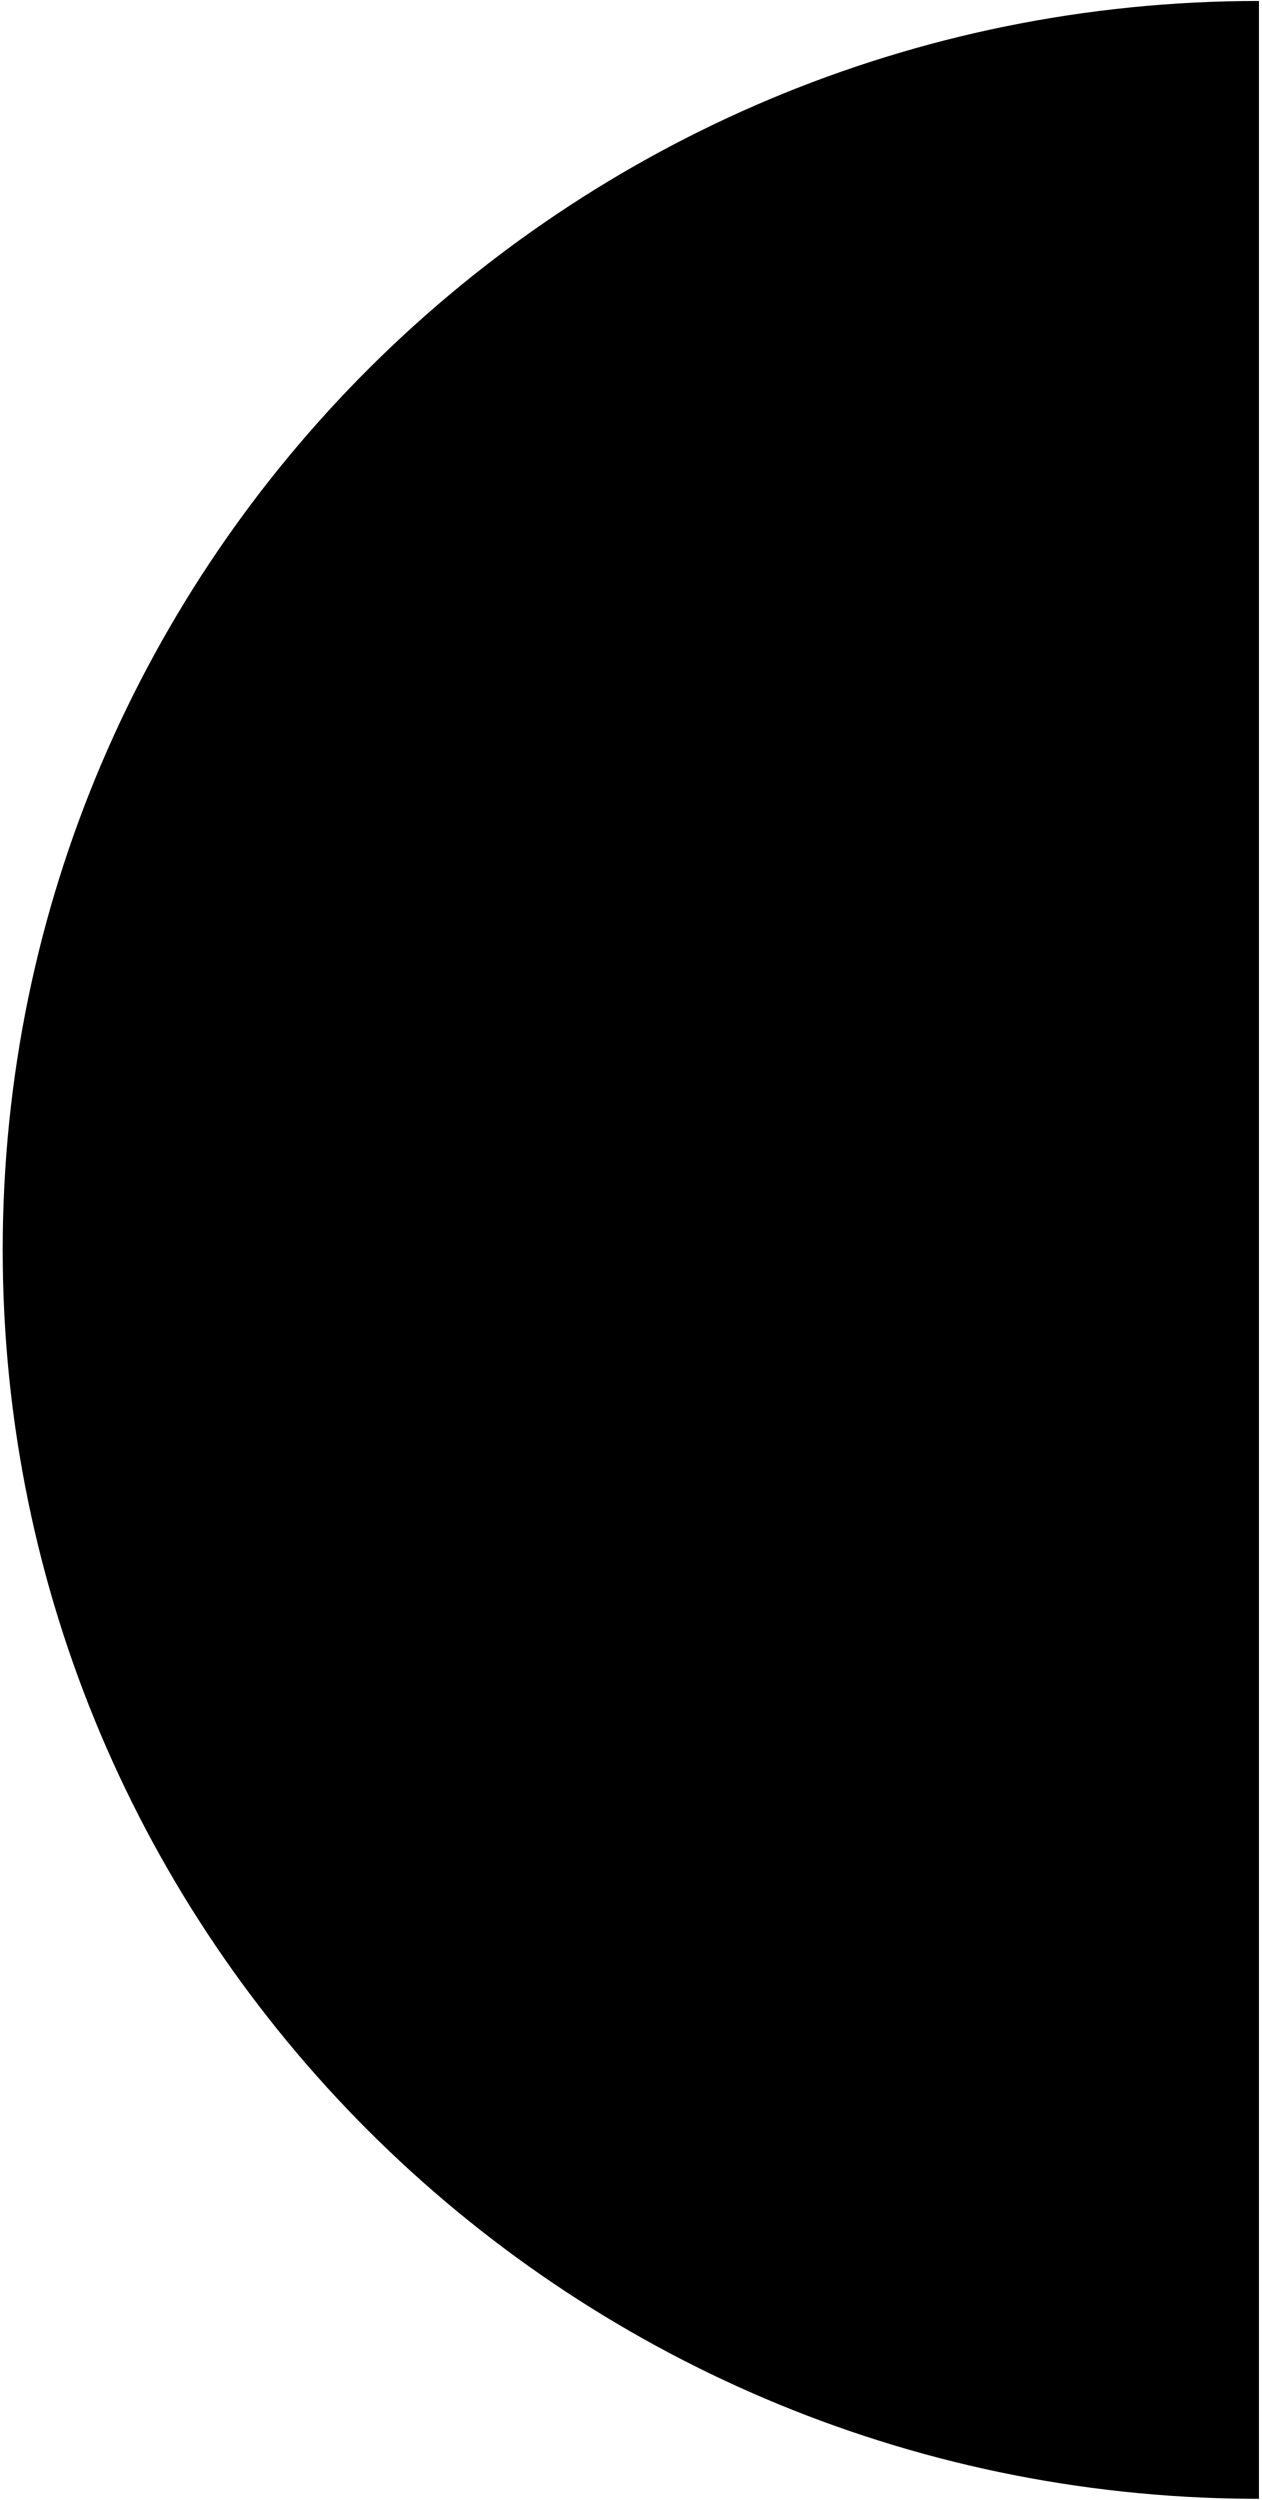 <?xml version="1.0" encoding="UTF-8"?> <svg xmlns="http://www.w3.org/2000/svg" width="404" height="800" viewBox="0 0 404 800" fill="none"><path d="M403.028 799.544L400.427 799.536C179.515 798.146 0.863 619.766 0.863 399.925C0.863 179.221 180.919 0.306 403.028 0.306V799.544Z" fill="#0C2AD0" style="fill:#0C2AD0;fill:color(display-p3 0.048 0.166 0.817);fill-opacity:1;"></path></svg> 